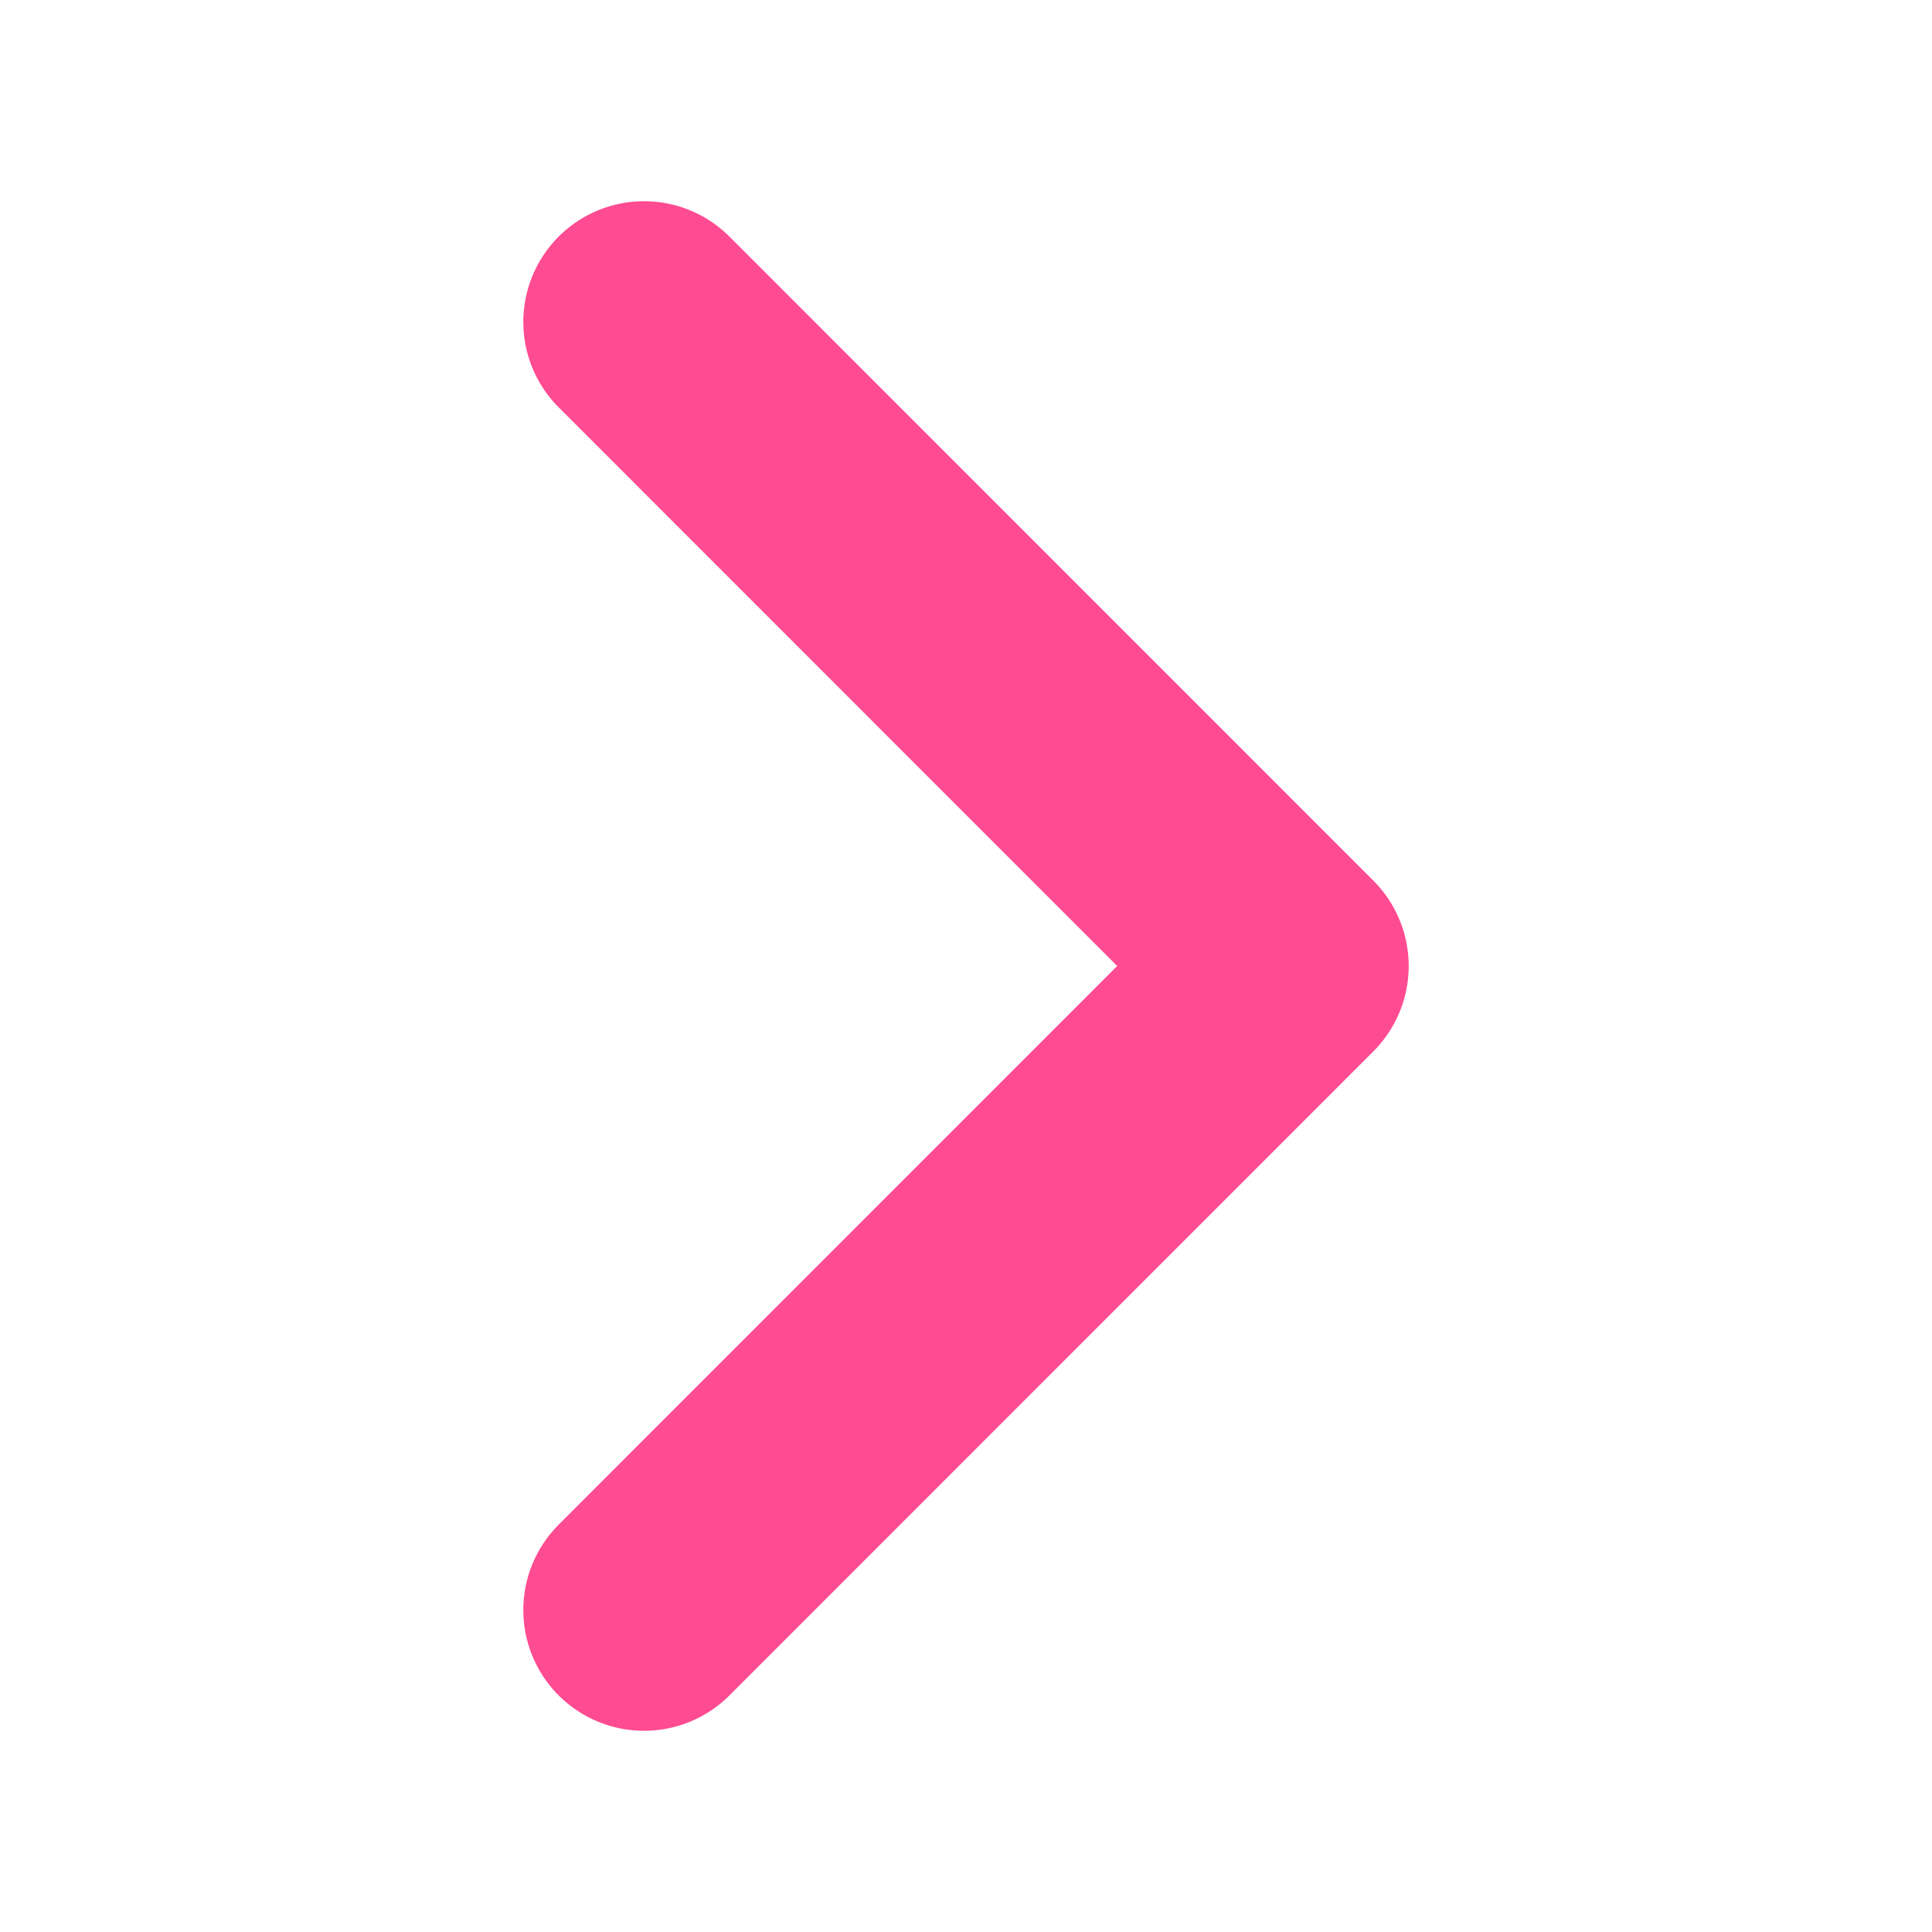 <svg width="14" height="14" viewBox="0 0 14 14" fill="none" xmlns="http://www.w3.org/2000/svg">
<path d="M4.667 11.667L9.333 7L4.667 2.333" stroke="#FF4B92" stroke-width="1.75" stroke-linecap="round" stroke-linejoin="round"/>
</svg>
